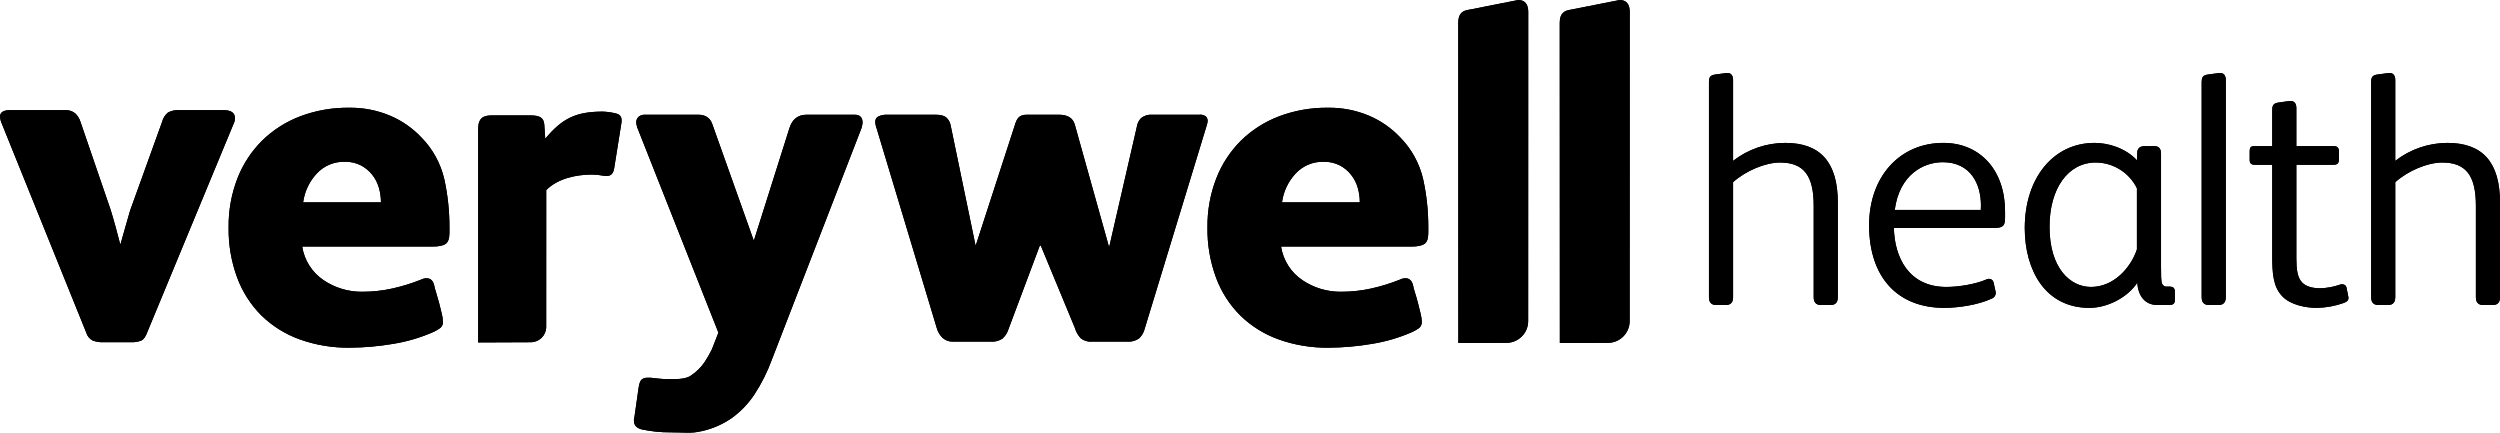 <svg xmlns="http://www.w3.org/2000/svg" xmlns:xlink="http://www.w3.org/1999/xlink" width="288.883px" height="50px" viewBox="0 0 288.883 50"><title>press_verywellhealth</title><g id="Page-1" stroke="none" stroke-width="1" fill="none" fill-rule="evenodd"><g id="press_verywellhealth" fill="#000000" fill-rule="nonzero"><g id="verywell-logo"><path d="M27.15,13.66 C27.15,13.037 26.71,12.725 25.828,12.725 L20.762,12.725 C20.295,12.689 19.828,12.784 19.412,13 C19.071,13.283 18.829,13.67 18.724,14.101 L15.034,24.328 C14.85,24.953 14.657,25.623 14.456,26.338 C14.255,27.053 14.081,27.668 13.933,28.183 L13.878,28.183 C13.73,27.596 13.556,26.935 13.354,26.2 C13.153,25.466 12.96,24.805 12.776,24.218 L9.307,14.101 C9.191,13.711 8.972,13.359 8.673,13.082 C8.334,12.823 7.914,12.696 7.489,12.725 L1.157,12.725 C0.386,12.725 0,12.982 0,13.496 C0.021,13.682 0.058,13.866 0.111,14.046 L9.969,38.443 C10.08,38.836 10.349,39.165 10.712,39.351 C11.091,39.492 11.493,39.557 11.896,39.544 L15.145,39.544 C15.549,39.564 15.952,39.498 16.329,39.351 C16.604,39.223 16.833,38.902 17.017,38.388 L26.985,14.321 C27.091,14.117 27.148,13.89 27.15,13.66 L27.15,13.66 Z M48.704,15.894 C47.682,14.806 46.445,13.945 45.07,13.364 C43.579,12.74 41.976,12.428 40.359,12.449 C38.42,12.423 36.494,12.761 34.679,13.445 C33.04,14.067 31.547,15.02 30.292,16.244 C29.047,17.483 28.075,18.968 27.438,20.604 C26.737,22.415 26.39,24.343 26.416,26.284 C26.385,28.267 26.723,30.239 27.412,32.099 C28.021,33.737 28.975,35.224 30.211,36.459 C31.463,37.675 32.958,38.611 34.599,39.205 C36.463,39.875 38.432,40.203 40.413,40.174 C42.082,40.166 43.748,40.021 45.393,39.74 C47.036,39.48 48.638,39.005 50.157,38.328 C50.411,38.204 50.654,38.058 50.884,37.894 C51.101,37.704 51.212,37.42 51.18,37.134 C51.168,36.831 51.123,36.531 51.046,36.238 C50.956,35.858 50.857,35.46 50.75,35.043 C50.642,34.626 50.525,34.22 50.4,33.824 C50.298,33.524 50.217,33.217 50.157,32.905 C50.013,32.403 49.726,32.152 49.295,32.152 C49.071,32.154 48.849,32.209 48.65,32.313 C47.576,32.743 46.468,33.086 45.339,33.336 C44.199,33.589 43.034,33.715 41.866,33.713 C40.276,33.732 38.718,33.267 37.398,32.381 C36.065,31.487 35.167,30.076 34.921,28.49 L49.995,28.49 C50.677,28.49 51.17,28.391 51.476,28.193 C51.782,27.996 51.934,27.574 51.934,26.928 L51.934,26.231 C51.939,24.375 51.74,22.525 51.342,20.712 C50.924,18.894 50.011,17.226 48.704,15.894 L48.704,15.894 Z M35.029,23.377 C35.195,22.152 35.73,21.006 36.564,20.094 C37.406,19.16 38.618,18.648 39.875,18.693 C40.5,18.68 41.118,18.819 41.678,19.097 C42.189,19.359 42.639,19.726 42.997,20.174 C43.354,20.62 43.62,21.132 43.778,21.681 C43.938,22.232 44.02,22.803 44.02,23.377 L35.029,23.377 Z M98.756,13.256 L93.21,13.256 C92.205,13.256 91.541,13.776 91.218,14.817 L87.107,27.818 L82.305,14.333 C82.054,13.615 81.515,13.257 80.69,13.256 L74.489,13.256 C74.234,13.245 73.983,13.331 73.789,13.498 C73.605,13.672 73.506,13.918 73.52,14.171 C73.54,14.353 73.576,14.534 73.628,14.71 L83.015,38.438 L82.262,40.366 C82.005,40.885 81.718,41.389 81.4,41.873 C80.971,42.489 80.427,43.016 79.799,43.426 C79.104,43.874 77.922,43.811 77.127,43.811 C76.821,43.81 76.515,43.792 76.211,43.758 C75.889,43.721 75.548,43.685 75.189,43.65 L74.812,43.65 C74.568,43.635 74.328,43.712 74.139,43.865 C73.978,44.008 73.861,44.331 73.789,44.834 L73.305,48.225 C73.261,48.349 73.242,48.481 73.251,48.612 C73.251,49.15 73.574,49.49 74.22,49.635 C74.758,49.742 75.279,49.823 75.781,49.878 C76.335,49.934 76.892,49.961 77.449,49.958 C79.206,49.958 79.802,50.118 81.113,49.814 C82.348,49.541 83.519,49.028 84.558,48.306 C85.585,47.564 86.47,46.643 87.169,45.588 C88.007,44.307 88.693,42.934 89.215,41.495 L99.563,14.763 C99.619,14.57 99.655,14.372 99.671,14.171 C99.671,13.561 99.366,13.256 98.756,13.256 Z M175.439,0 L169.824,1.109 C168.999,1.22 168.504,1.549 168.504,2.65 L168.515,39.637 L174.076,39.618 C175.46,39.614 176.581,38.493 176.585,37.109 L176.594,1.376 C176.594,0.496 176.209,0 175.439,0 L175.439,0 Z M187.167,0 L181.552,1.109 C180.726,1.22 180.231,1.549 180.231,2.65 L180.243,39.637 L185.804,39.618 C187.188,39.614 188.309,38.493 188.312,37.109 L188.322,1.376 C188.322,0.496 187.937,0 187.167,0 L187.167,0 Z M139.358,13.471 C139.137,13.297 138.856,13.22 138.577,13.256 L133.14,13.256 C132.686,13.218 132.234,13.353 131.875,13.633 C131.594,13.907 131.414,14.267 131.363,14.656 L128.187,28.471 L128.133,28.471 L124.193,14.387 C123.978,13.633 123.367,13.256 122.363,13.256 L118.648,13.256 C117.751,13.256 117.489,13.686 117.238,14.548 L112.77,28.308 L112.716,28.308 L109.863,14.548 C109.809,14.19 109.639,13.859 109.378,13.607 C109.127,13.374 108.714,13.257 108.14,13.257 L102.487,13.257 C102.154,13.245 101.822,13.309 101.518,13.446 C101.277,13.555 101.128,13.8 101.141,14.064 C101.137,14.21 101.155,14.356 101.195,14.496 L108.248,37.914 C108.368,38.344 108.6,38.734 108.921,39.044 C109.252,39.342 109.687,39.497 110.132,39.475 L114.493,39.475 C114.968,39.514 115.442,39.391 115.839,39.126 C116.168,38.828 116.41,38.446 116.538,38.022 L120.156,28.373 L120.263,28.373 L124.193,37.86 C124.323,38.31 124.553,38.723 124.867,39.07 C125.218,39.367 125.674,39.513 126.132,39.473 L130.287,39.473 C130.767,39.513 131.244,39.379 131.633,39.097 C131.953,38.79 132.177,38.397 132.279,37.966 L139.439,14.494 C139.503,14.321 139.539,14.139 139.547,13.955 C139.546,13.776 139.479,13.603 139.358,13.471 L139.358,13.471 Z M161.814,15.894 C160.792,14.806 159.554,13.945 158.18,13.364 C156.689,12.74 155.085,12.428 153.469,12.449 C151.53,12.423 149.604,12.761 147.789,13.445 C146.15,14.067 144.657,15.02 143.402,16.244 C142.157,17.483 141.185,18.968 140.548,20.605 C139.847,22.415 139.5,24.343 139.525,26.285 C139.495,28.268 139.833,30.239 140.522,32.099 C141.131,33.737 142.085,35.224 143.321,36.459 C144.572,37.675 146.068,38.611 147.709,39.205 C149.573,39.875 151.542,40.204 153.523,40.175 C155.192,40.166 156.858,40.021 158.503,39.74 C160.146,39.48 161.748,39.005 163.267,38.328 C163.521,38.204 163.764,38.059 163.994,37.895 C164.211,37.705 164.321,37.421 164.29,37.134 C164.278,36.832 164.233,36.531 164.156,36.239 C164.066,35.858 163.967,35.46 163.859,35.043 C163.752,34.627 163.635,34.22 163.51,33.824 C163.408,33.524 163.327,33.217 163.267,32.905 C163.123,32.403 162.836,32.152 162.405,32.152 C162.181,32.154 161.959,32.21 161.76,32.313 C160.686,32.743 159.578,33.086 158.449,33.337 C157.308,33.589 156.144,33.715 154.976,33.713 C153.386,33.732 151.828,33.267 150.508,32.381 C149.175,31.487 148.277,30.076 148.031,28.49 L163.105,28.49 C163.787,28.49 164.28,28.391 164.586,28.193 C164.891,27.996 165.044,27.574 165.044,26.928 L165.044,26.231 C165.048,24.375 164.849,22.525 164.451,20.712 C164.033,18.894 163.12,17.226 161.814,15.894 L161.814,15.894 Z M148.139,23.377 C148.304,22.152 148.84,21.006 149.674,20.094 C150.516,19.16 151.728,18.648 152.984,18.694 C153.61,18.681 154.228,18.82 154.788,19.098 C155.299,19.359 155.749,19.727 156.107,20.175 C156.464,20.621 156.73,21.133 156.888,21.682 C157.048,22.233 157.13,22.804 157.13,23.378 L148.139,23.377 Z M71.182,13.111 C70.688,12.99 70.182,12.918 69.673,12.895 C66.492,12.895 64.945,13.714 63.004,16.031 L62.897,14.414 C62.843,13.605 62.357,13.336 61.333,13.336 L56.816,13.336 C55.899,13.336 55.253,13.605 55.253,14.9 L55.253,39.57 L61.349,39.545 C62.324,39.542 63.113,38.753 63.116,37.778 L63.12,21.961 C64.467,20.614 66.6,20.172 68.379,20.172 C69.296,20.172 69.565,20.334 70.104,20.334 C70.59,20.334 70.859,20.065 70.966,19.472 L71.775,14.404 C71.885,13.812 71.885,13.273 71.182,13.111 Z" id="Shape"></path></g><g id="verywellhealth" transform="translate(197.475, 8.432)"><path d="M8.805,8.081 C6.625,8.088 4.508,8.818 2.788,10.157 L2.788,0.798 C2.788,0.298 2.545,0 2.138,0 C2.088,0 2.013,0 0.651,0.19 C0.101,0.289 0,0.56 0,1.059 L0,25.935 C0,26.694 0.5,26.807 0.798,26.807 L1.99,26.807 C2.288,26.807 2.788,26.694 2.788,25.935 L2.788,12.618 C4.256,11.298 6.521,10.347 8.208,10.347 C10.938,10.347 12.103,11.835 12.103,15.321 L12.103,25.935 C12.103,26.694 12.603,26.807 12.901,26.807 L14.093,26.807 C14.391,26.807 14.891,26.694 14.891,25.935 L14.891,14.988 C14.891,10.34 12.9,8.081 8.805,8.081 L8.805,8.081 Z M27.087,8.081 C22.035,8.081 18.506,11.993 18.506,17.593 C18.506,23.573 21.756,27.143 27.199,27.143 C28.746,27.143 31.111,26.809 32.636,26.085 C32.826,26.027 32.983,25.893 33.069,25.716 C33.156,25.538 33.165,25.332 33.094,25.147 L32.908,24.294 C32.886,24.102 32.772,23.933 32.602,23.841 C32.405,23.758 32.18,23.775 31.998,23.887 C30.875,24.374 28.951,24.727 27.423,24.727 C23.048,24.727 21.433,21.242 21.371,17.907 L32.971,17.907 C34.037,17.907 34.216,17.605 34.216,16.699 L34.216,15.992 C34.216,11.26 31.351,8.081 27.087,8.081 L27.087,8.081 Z M31.413,15.827 L21.468,15.827 C22.002,11.761 24.771,10.31 27.013,10.31 C30.269,10.31 31.429,12.88 31.429,15.285 C31.429,15.476 31.429,15.648 31.413,15.827 L31.413,15.827 Z M53.227,24.689 L52.967,24.689 C52.713,24.731 52.464,24.593 52.366,24.356 C52.238,24.101 52.238,23.35 52.238,22.398 L52.238,9.326 C52.238,8.747 51.982,8.454 51.477,8.454 L50.36,8.454 C49.639,8.454 49.488,8.888 49.488,9.246 L49.465,10.096 C48.083,8.62 46.062,8.081 44.551,8.081 C39.805,8.081 36.491,12.131 36.491,17.928 C36.491,20.41 37.119,22.666 38.26,24.283 C39.58,26.153 41.549,27.143 43.955,27.143 C46.104,27.143 48.412,25.892 49.497,24.233 C49.594,25.83 50.448,26.807 51.776,26.807 L53.191,26.807 C53.512,26.807 53.84,26.739 53.84,26.233 L53.84,25.301 C53.839,24.873 53.656,24.689 53.227,24.689 L53.227,24.689 Z M49.452,20.391 C48.753,22.485 46.8,24.727 44.142,24.727 C41.759,24.727 39.354,22.579 39.354,17.778 C39.354,13.332 41.503,10.345 44.701,10.345 C46.72,10.357 48.559,11.509 49.452,13.32 L49.452,20.391 Z M59.072,0 C59.022,0 58.947,0 57.584,0.19 C57.035,0.289 56.934,0.56 56.934,1.059 L56.934,25.935 C56.934,26.694 57.435,26.807 57.732,26.807 L58.923,26.807 C59.221,26.807 59.722,26.694 59.722,25.935 L59.722,0.798 C59.722,0.299 59.479,0 59.072,0 L59.072,0 Z M73.682,24.858 C73.666,24.705 73.58,24.568 73.448,24.488 C73.264,24.392 73.044,24.389 72.857,24.479 C72.135,24.727 71.379,24.862 70.616,24.876 C69.683,24.876 68.991,24.658 68.562,24.228 C67.993,23.659 67.876,22.683 67.876,21.392 L67.876,10.608 L72.143,10.608 C72.464,10.608 72.792,10.54 72.792,10.033 L72.792,9.065 C72.792,8.637 72.609,8.454 72.18,8.454 L67.876,8.454 L67.876,4.038 C67.876,3.538 67.634,3.24 67.227,3.24 L67.078,3.24 L65.738,3.43 C65.189,3.529 65.089,3.8 65.089,4.299 L65.089,8.454 L63.019,8.454 C62.622,8.454 62.482,8.604 62.482,9.028 L62.482,10.033 C62.482,10.447 62.653,10.608 63.093,10.608 L65.088,10.608 L65.088,21.02 C65.088,23.116 65.172,24.687 66.261,25.815 C67.198,26.794 68.932,27.143 70.243,27.143 C71.31,27.122 72.367,26.929 73.372,26.57 C73.771,26.41 73.979,26.229 73.867,25.784 L73.682,24.858 Z M85.325,8.081 C83.144,8.088 81.027,8.818 79.306,10.157 L79.306,0.798 C79.306,0.298 79.064,0 78.658,0 C78.608,0 78.532,0 77.17,0.19 C76.619,0.289 76.519,0.56 76.519,1.059 L76.519,25.935 C76.519,26.694 77.019,26.807 77.317,26.807 L78.509,26.807 C78.807,26.807 79.306,26.694 79.306,25.935 L79.306,12.618 C80.775,11.298 83.04,10.347 84.727,10.347 C87.457,10.347 88.621,11.835 88.621,15.321 L88.621,25.935 C88.621,26.694 89.122,26.807 89.419,26.807 L90.611,26.807 C90.909,26.807 91.409,26.694 91.409,25.935 L91.409,14.988 C91.41,10.34 89.42,8.081 85.325,8.081 L85.325,8.081 Z" id="Shape"></path></g><g id="verywell-logo"><path d="M27.15,13.66 C27.15,13.037 26.71,12.725 25.828,12.725 L20.762,12.725 C20.295,12.689 19.828,12.784 19.412,13 C19.071,13.283 18.829,13.67 18.724,14.101 L15.034,24.328 C14.85,24.953 14.657,25.623 14.456,26.338 C14.255,27.053 14.081,27.668 13.933,28.183 L13.878,28.183 C13.73,27.596 13.556,26.935 13.354,26.2 C13.153,25.466 12.96,24.805 12.776,24.218 L9.307,14.101 C9.191,13.711 8.972,13.359 8.673,13.082 C8.334,12.823 7.914,12.696 7.489,12.725 L1.157,12.725 C0.386,12.725 0,12.982 0,13.496 C0.021,13.682 0.058,13.866 0.111,14.046 L9.969,38.443 C10.08,38.836 10.349,39.165 10.712,39.351 C11.091,39.492 11.493,39.557 11.896,39.544 L15.145,39.544 C15.549,39.564 15.952,39.498 16.329,39.351 C16.604,39.223 16.833,38.902 17.017,38.388 L26.985,14.321 C27.091,14.117 27.148,13.89 27.15,13.66 L27.15,13.66 Z M48.704,15.894 C47.682,14.806 46.445,13.945 45.07,13.364 C43.579,12.74 41.976,12.428 40.359,12.449 C38.42,12.423 36.494,12.761 34.679,13.445 C33.04,14.067 31.547,15.02 30.292,16.244 C29.047,17.483 28.075,18.968 27.438,20.604 C26.737,22.415 26.39,24.343 26.416,26.284 C26.385,28.267 26.723,30.239 27.412,32.099 C28.021,33.737 28.975,35.224 30.211,36.459 C31.463,37.675 32.958,38.611 34.599,39.205 C36.463,39.875 38.432,40.203 40.413,40.174 C42.082,40.166 43.748,40.021 45.393,39.74 C47.036,39.48 48.638,39.005 50.157,38.328 C50.411,38.204 50.654,38.058 50.884,37.894 C51.101,37.704 51.212,37.42 51.18,37.134 C51.168,36.831 51.123,36.531 51.046,36.238 C50.956,35.858 50.857,35.46 50.75,35.043 C50.642,34.626 50.525,34.22 50.4,33.824 C50.298,33.524 50.217,33.217 50.157,32.905 C50.013,32.403 49.726,32.152 49.295,32.152 C49.071,32.154 48.849,32.209 48.65,32.313 C47.576,32.743 46.468,33.086 45.339,33.336 C44.199,33.589 43.034,33.715 41.866,33.713 C40.276,33.732 38.718,33.267 37.398,32.381 C36.065,31.487 35.167,30.076 34.921,28.49 L49.995,28.49 C50.677,28.49 51.17,28.391 51.476,28.193 C51.782,27.996 51.934,27.574 51.934,26.928 L51.934,26.231 C51.939,24.375 51.74,22.525 51.342,20.712 C50.924,18.894 50.011,17.226 48.704,15.894 L48.704,15.894 Z M35.029,23.377 C35.195,22.152 35.73,21.006 36.564,20.094 C37.406,19.16 38.618,18.648 39.875,18.693 C40.5,18.68 41.118,18.819 41.678,19.097 C42.189,19.359 42.639,19.726 42.997,20.174 C43.354,20.62 43.62,21.132 43.778,21.681 C43.938,22.232 44.02,22.803 44.02,23.377 L35.029,23.377 Z M98.756,13.256 L93.21,13.256 C92.205,13.256 91.541,13.776 91.218,14.817 L87.107,27.818 L82.305,14.333 C82.054,13.615 81.515,13.257 80.69,13.256 L74.489,13.256 C74.234,13.245 73.983,13.331 73.789,13.498 C73.605,13.672 73.506,13.918 73.52,14.171 C73.54,14.353 73.576,14.534 73.628,14.71 L83.015,38.438 L82.262,40.366 C82.005,40.885 81.718,41.389 81.4,41.873 C80.971,42.489 80.427,43.016 79.799,43.426 C79.104,43.874 77.922,43.811 77.127,43.811 C76.821,43.81 76.515,43.792 76.211,43.758 C75.889,43.721 75.548,43.685 75.189,43.65 L74.812,43.65 C74.568,43.635 74.328,43.712 74.139,43.865 C73.978,44.008 73.861,44.331 73.789,44.834 L73.305,48.225 C73.261,48.349 73.242,48.481 73.251,48.612 C73.251,49.15 73.574,49.49 74.22,49.635 C74.758,49.742 75.279,49.823 75.781,49.878 C76.335,49.934 76.892,49.961 77.449,49.958 C79.206,49.958 79.802,50.118 81.113,49.814 C82.348,49.541 83.519,49.028 84.558,48.306 C85.585,47.564 86.47,46.643 87.169,45.588 C88.007,44.307 88.693,42.934 89.215,41.495 L99.563,14.763 C99.619,14.57 99.655,14.372 99.671,14.171 C99.671,13.561 99.366,13.256 98.756,13.256 Z M175.439,0 L169.824,1.109 C168.999,1.22 168.504,1.549 168.504,2.65 L168.515,39.637 L174.076,39.618 C175.46,39.614 176.581,38.493 176.585,37.109 L176.594,1.376 C176.594,0.496 176.209,0 175.439,0 L175.439,0 Z M187.167,0 L181.552,1.109 C180.726,1.22 180.231,1.549 180.231,2.65 L180.243,39.637 L185.804,39.618 C187.188,39.614 188.309,38.493 188.312,37.109 L188.322,1.376 C188.322,0.496 187.937,0 187.167,0 L187.167,0 Z M139.358,13.471 C139.137,13.297 138.856,13.22 138.577,13.256 L133.14,13.256 C132.686,13.218 132.234,13.353 131.875,13.633 C131.594,13.907 131.414,14.267 131.363,14.656 L128.187,28.471 L128.133,28.471 L124.193,14.387 C123.978,13.633 123.367,13.256 122.363,13.256 L118.648,13.256 C117.751,13.256 117.489,13.686 117.238,14.548 L112.77,28.308 L112.716,28.308 L109.863,14.548 C109.809,14.19 109.639,13.859 109.378,13.607 C109.127,13.374 108.714,13.257 108.14,13.257 L102.487,13.257 C102.154,13.245 101.822,13.309 101.518,13.446 C101.277,13.555 101.128,13.8 101.141,14.064 C101.137,14.21 101.155,14.356 101.195,14.496 L108.248,37.914 C108.368,38.344 108.6,38.734 108.921,39.044 C109.252,39.342 109.687,39.497 110.132,39.475 L114.493,39.475 C114.968,39.514 115.442,39.391 115.839,39.126 C116.168,38.828 116.41,38.446 116.538,38.022 L120.156,28.373 L120.263,28.373 L124.193,37.86 C124.323,38.31 124.553,38.723 124.867,39.07 C125.218,39.367 125.674,39.513 126.132,39.473 L130.287,39.473 C130.767,39.513 131.244,39.379 131.633,39.097 C131.953,38.79 132.177,38.397 132.279,37.966 L139.439,14.494 C139.503,14.321 139.539,14.139 139.547,13.955 C139.546,13.776 139.479,13.603 139.358,13.471 L139.358,13.471 Z M161.814,15.894 C160.792,14.806 159.554,13.945 158.18,13.364 C156.689,12.74 155.085,12.428 153.469,12.449 C151.53,12.423 149.604,12.761 147.789,13.445 C146.15,14.067 144.657,15.02 143.402,16.244 C142.157,17.483 141.185,18.968 140.548,20.605 C139.847,22.415 139.5,24.343 139.525,26.285 C139.495,28.268 139.833,30.239 140.522,32.099 C141.131,33.737 142.085,35.224 143.321,36.459 C144.572,37.675 146.068,38.611 147.709,39.205 C149.573,39.875 151.542,40.204 153.523,40.175 C155.192,40.166 156.858,40.021 158.503,39.74 C160.146,39.48 161.748,39.005 163.267,38.328 C163.521,38.204 163.764,38.059 163.994,37.895 C164.211,37.705 164.321,37.421 164.29,37.134 C164.278,36.832 164.233,36.531 164.156,36.239 C164.066,35.858 163.967,35.46 163.859,35.043 C163.752,34.627 163.635,34.22 163.51,33.824 C163.408,33.524 163.327,33.217 163.267,32.905 C163.123,32.403 162.836,32.152 162.405,32.152 C162.181,32.154 161.959,32.21 161.76,32.313 C160.686,32.743 159.578,33.086 158.449,33.337 C157.308,33.589 156.144,33.715 154.976,33.713 C153.386,33.732 151.828,33.267 150.508,32.381 C149.175,31.487 148.277,30.076 148.031,28.49 L163.105,28.49 C163.787,28.49 164.28,28.391 164.586,28.193 C164.891,27.996 165.044,27.574 165.044,26.928 L165.044,26.231 C165.048,24.375 164.849,22.525 164.451,20.712 C164.033,18.894 163.12,17.226 161.814,15.894 L161.814,15.894 Z M148.139,23.377 C148.304,22.152 148.84,21.006 149.674,20.094 C150.516,19.16 151.728,18.648 152.984,18.694 C153.61,18.681 154.228,18.82 154.788,19.098 C155.299,19.359 155.749,19.727 156.107,20.175 C156.464,20.621 156.73,21.133 156.888,21.682 C157.048,22.233 157.13,22.804 157.13,23.378 L148.139,23.377 Z M71.182,13.111 C70.688,12.99 70.182,12.918 69.673,12.895 C66.492,12.895 64.945,13.714 63.004,16.031 L62.897,14.414 C62.843,13.605 62.357,13.336 61.333,13.336 L56.816,13.336 C55.899,13.336 55.253,13.605 55.253,14.9 L55.253,39.57 L61.349,39.545 C62.324,39.542 63.113,38.753 63.116,37.778 L63.12,21.961 C64.467,20.614 66.6,20.172 68.379,20.172 C69.296,20.172 69.565,20.334 70.104,20.334 C70.59,20.334 70.859,20.065 70.966,19.472 L71.775,14.404 C71.885,13.812 71.885,13.273 71.182,13.111 Z" id="Shape"></path></g><g id="verywellhealth" transform="translate(197.475, 8.432)"><path d="M8.805,8.081 C6.625,8.088 4.508,8.818 2.788,10.157 L2.788,0.798 C2.788,0.298 2.545,0 2.138,0 C2.088,0 2.013,0 0.651,0.19 C0.101,0.289 0,0.56 0,1.059 L0,25.935 C0,26.694 0.5,26.807 0.798,26.807 L1.99,26.807 C2.288,26.807 2.788,26.694 2.788,25.935 L2.788,12.618 C4.256,11.298 6.521,10.347 8.208,10.347 C10.938,10.347 12.103,11.835 12.103,15.321 L12.103,25.935 C12.103,26.694 12.603,26.807 12.901,26.807 L14.093,26.807 C14.391,26.807 14.891,26.694 14.891,25.935 L14.891,14.988 C14.891,10.34 12.9,8.081 8.805,8.081 L8.805,8.081 Z M27.087,8.081 C22.035,8.081 18.506,11.993 18.506,17.593 C18.506,23.573 21.756,27.143 27.199,27.143 C28.746,27.143 31.111,26.809 32.636,26.085 C32.826,26.027 32.983,25.893 33.069,25.716 C33.156,25.538 33.165,25.332 33.094,25.147 L32.908,24.294 C32.886,24.102 32.772,23.933 32.602,23.841 C32.405,23.758 32.18,23.775 31.998,23.887 C30.875,24.374 28.951,24.727 27.423,24.727 C23.048,24.727 21.433,21.242 21.371,17.907 L32.971,17.907 C34.037,17.907 34.216,17.605 34.216,16.699 L34.216,15.992 C34.216,11.26 31.351,8.081 27.087,8.081 L27.087,8.081 Z M31.413,15.827 L21.468,15.827 C22.002,11.761 24.771,10.31 27.013,10.31 C30.269,10.31 31.429,12.88 31.429,15.285 C31.429,15.476 31.429,15.648 31.413,15.827 L31.413,15.827 Z M53.227,24.689 L52.967,24.689 C52.713,24.731 52.464,24.593 52.366,24.356 C52.238,24.101 52.238,23.35 52.238,22.398 L52.238,9.326 C52.238,8.747 51.982,8.454 51.477,8.454 L50.36,8.454 C49.639,8.454 49.488,8.888 49.488,9.246 L49.465,10.096 C48.083,8.62 46.062,8.081 44.551,8.081 C39.805,8.081 36.491,12.131 36.491,17.928 C36.491,20.41 37.119,22.666 38.26,24.283 C39.58,26.153 41.549,27.143 43.955,27.143 C46.104,27.143 48.412,25.892 49.497,24.233 C49.594,25.83 50.448,26.807 51.776,26.807 L53.191,26.807 C53.512,26.807 53.84,26.739 53.84,26.233 L53.84,25.301 C53.839,24.873 53.656,24.689 53.227,24.689 L53.227,24.689 Z M49.452,20.391 C48.753,22.485 46.8,24.727 44.142,24.727 C41.759,24.727 39.354,22.579 39.354,17.778 C39.354,13.332 41.503,10.345 44.701,10.345 C46.72,10.357 48.559,11.509 49.452,13.32 L49.452,20.391 Z M59.072,0 C59.022,0 58.947,0 57.584,0.19 C57.035,0.289 56.934,0.56 56.934,1.059 L56.934,25.935 C56.934,26.694 57.435,26.807 57.732,26.807 L58.923,26.807 C59.221,26.807 59.722,26.694 59.722,25.935 L59.722,0.798 C59.722,0.299 59.479,0 59.072,0 L59.072,0 Z M73.682,24.858 C73.666,24.705 73.58,24.568 73.448,24.488 C73.264,24.392 73.044,24.389 72.857,24.479 C72.135,24.727 71.379,24.862 70.616,24.876 C69.683,24.876 68.991,24.658 68.562,24.228 C67.993,23.659 67.876,22.683 67.876,21.392 L67.876,10.608 L72.143,10.608 C72.464,10.608 72.792,10.54 72.792,10.033 L72.792,9.065 C72.792,8.637 72.609,8.454 72.18,8.454 L67.876,8.454 L67.876,4.038 C67.876,3.538 67.634,3.24 67.227,3.24 L67.078,3.24 L65.738,3.43 C65.189,3.529 65.089,3.8 65.089,4.299 L65.089,8.454 L63.019,8.454 C62.622,8.454 62.482,8.604 62.482,9.028 L62.482,10.033 C62.482,10.447 62.653,10.608 63.093,10.608 L65.088,10.608 L65.088,21.02 C65.088,23.116 65.172,24.687 66.261,25.815 C67.198,26.794 68.932,27.143 70.243,27.143 C71.31,27.122 72.367,26.929 73.372,26.57 C73.771,26.41 73.979,26.229 73.867,25.784 L73.682,24.858 Z M85.325,8.081 C83.144,8.088 81.027,8.818 79.306,10.157 L79.306,0.798 C79.306,0.298 79.064,0 78.658,0 C78.608,0 78.532,0 77.17,0.19 C76.619,0.289 76.519,0.56 76.519,1.059 L76.519,25.935 C76.519,26.694 77.019,26.807 77.317,26.807 L78.509,26.807 C78.807,26.807 79.306,26.694 79.306,25.935 L79.306,12.618 C80.775,11.298 83.04,10.347 84.727,10.347 C87.457,10.347 88.621,11.835 88.621,15.321 L88.621,25.935 C88.621,26.694 89.122,26.807 89.419,26.807 L90.611,26.807 C90.909,26.807 91.409,26.694 91.409,25.935 L91.409,14.988 C91.41,10.34 89.42,8.081 85.325,8.081 L85.325,8.081 Z" id="Shape"></path></g></g></g></svg>